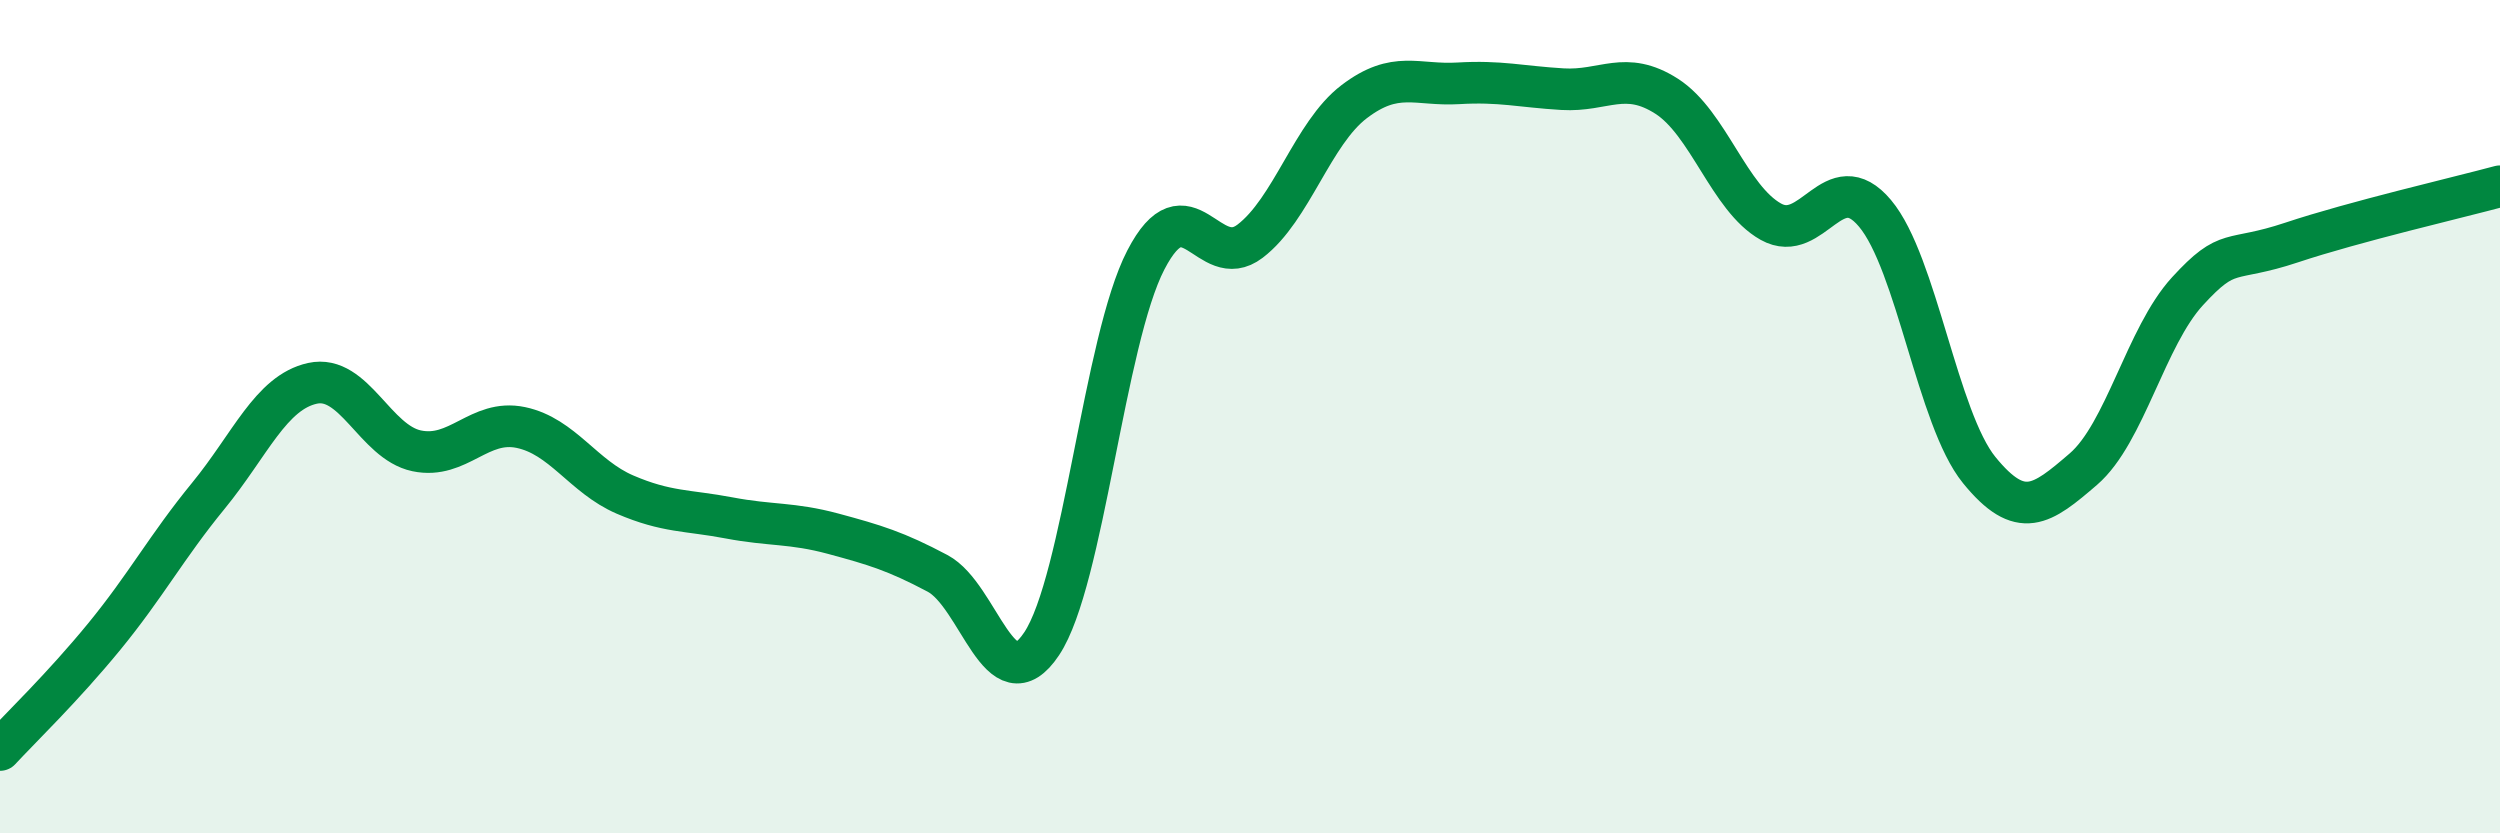 
    <svg width="60" height="20" viewBox="0 0 60 20" xmlns="http://www.w3.org/2000/svg">
      <path
        d="M 0,18 C 0.5,17.46 1.5,16.5 2.5,15.28 C 3.5,14.06 4,13.12 5,11.9 C 6,10.68 6.5,9.42 7.5,9.2 C 8.5,8.98 9,10.61 10,10.82 C 11,11.03 11.5,10.05 12.5,10.26 C 13.5,10.47 14,11.44 15,11.87 C 16,12.3 16.5,12.24 17.5,12.43 C 18.5,12.62 19,12.54 20,12.81 C 21,13.08 21.5,13.23 22.5,13.76 C 23.5,14.29 24,16.95 25,15.45 C 26,13.95 26.5,8.17 27.5,6.24 C 28.5,4.31 29,6.55 30,5.79 C 31,5.03 31.5,3.2 32.5,2.44 C 33.5,1.68 34,2.06 35,2 C 36,1.94 36.5,2.08 37.5,2.14 C 38.5,2.2 39,1.67 40,2.31 C 41,2.95 41.5,4.76 42.5,5.32 C 43.5,5.88 44,3.93 45,5.12 C 46,6.31 46.5,10.05 47.5,11.28 C 48.5,12.51 49,12.12 50,11.26 C 51,10.4 51.5,8.08 52.5,6.99 C 53.5,5.9 53.5,6.32 55,5.82 C 56.5,5.32 59,4.74 60,4.47L60 20L0 20Z"
        fill="#008740"
        opacity="0.1"
        stroke-linecap="round"
        stroke-linejoin="round"
      />
      <path
        d="M 0,18 C 0.5,17.46 1.5,16.5 2.5,15.28 C 3.5,14.06 4,13.12 5,11.9 C 6,10.68 6.5,9.42 7.5,9.2 C 8.5,8.98 9,10.61 10,10.82 C 11,11.03 11.5,10.05 12.5,10.26 C 13.5,10.47 14,11.44 15,11.87 C 16,12.3 16.5,12.24 17.5,12.43 C 18.5,12.62 19,12.54 20,12.81 C 21,13.08 21.5,13.23 22.5,13.76 C 23.5,14.29 24,16.95 25,15.45 C 26,13.95 26.5,8.17 27.5,6.24 C 28.5,4.31 29,6.55 30,5.79 C 31,5.03 31.5,3.2 32.5,2.44 C 33.5,1.68 34,2.06 35,2 C 36,1.94 36.5,2.08 37.5,2.14 C 38.5,2.2 39,1.67 40,2.31 C 41,2.95 41.5,4.76 42.5,5.32 C 43.5,5.88 44,3.93 45,5.12 C 46,6.31 46.5,10.05 47.5,11.28 C 48.5,12.51 49,12.12 50,11.26 C 51,10.4 51.5,8.08 52.5,6.99 C 53.5,5.9 53.5,6.32 55,5.82 C 56.5,5.32 59,4.74 60,4.47"
        stroke="#008740"
        stroke-width="1"
        fill="none"
        stroke-linecap="round"
        stroke-linejoin="round"
      />
    </svg>
  